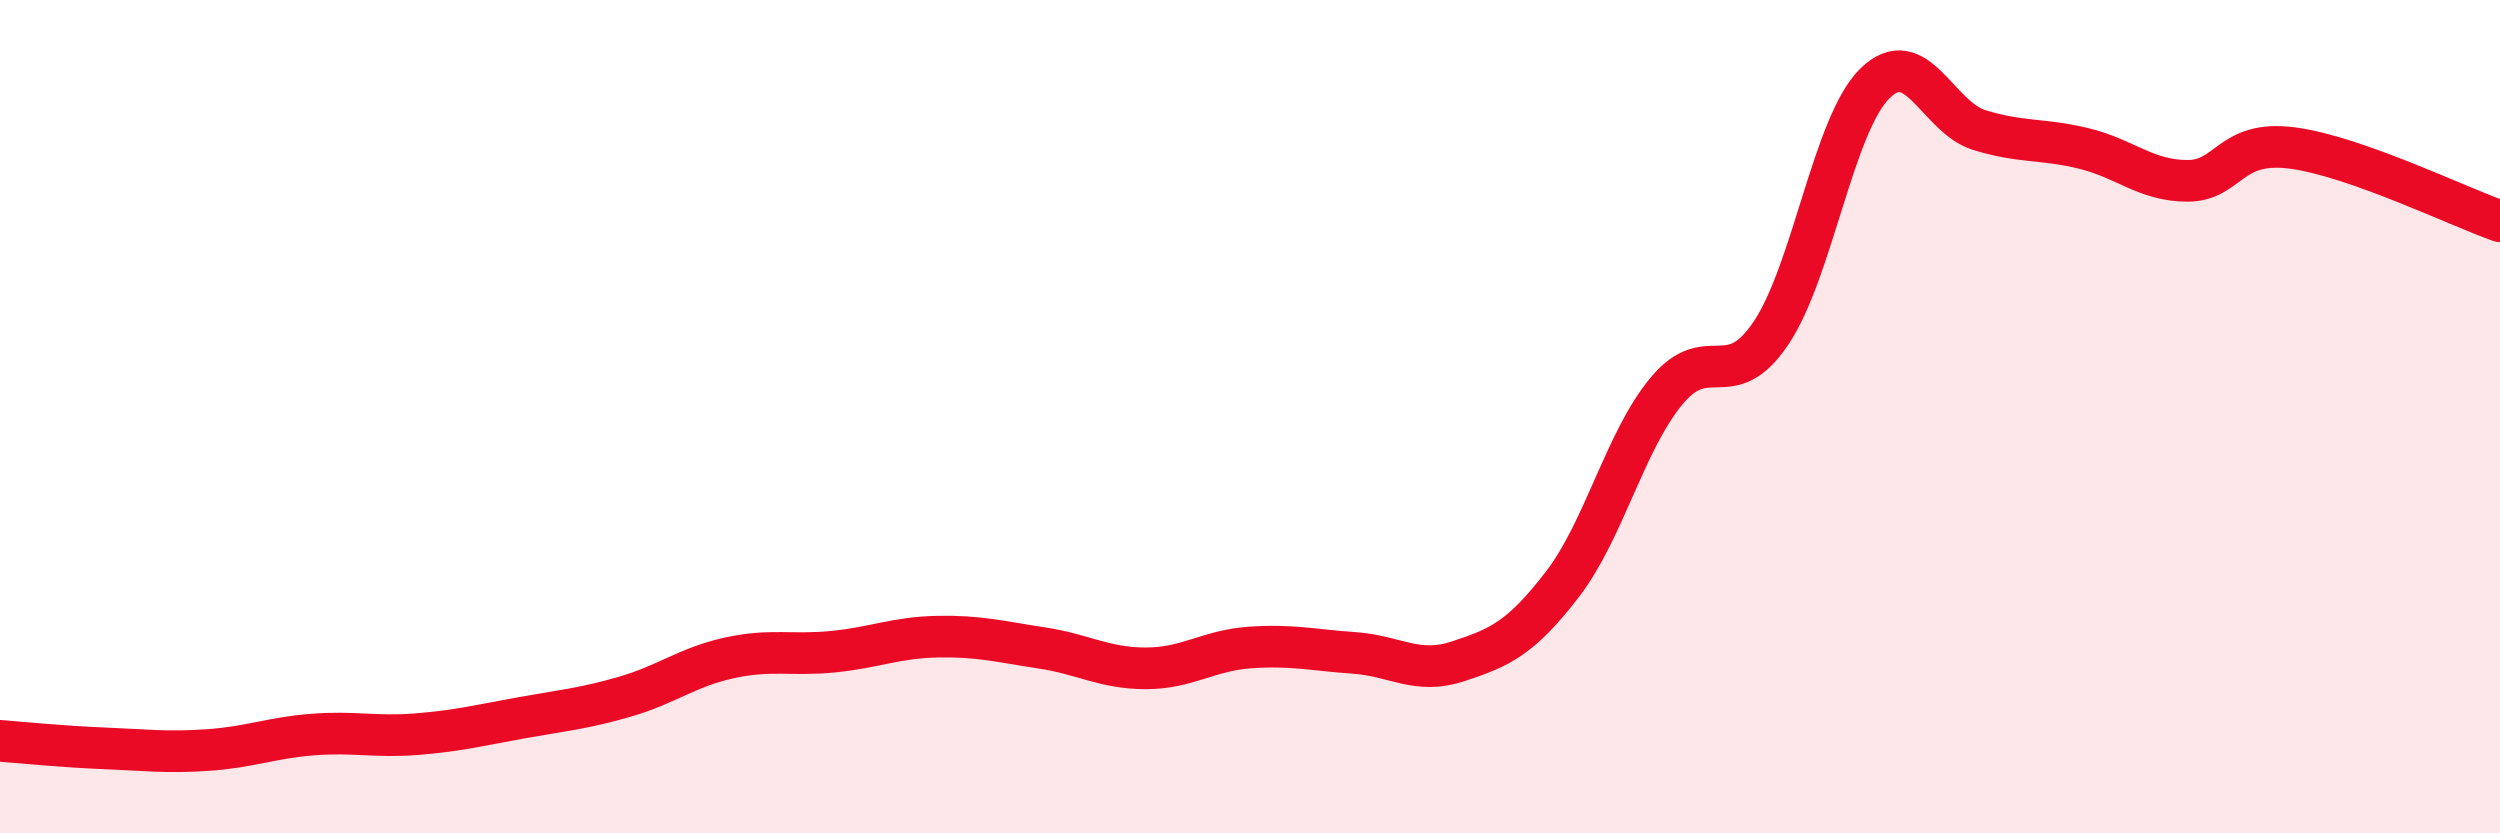 
    <svg width="60" height="20" viewBox="0 0 60 20" xmlns="http://www.w3.org/2000/svg">
      <path
        d="M 0,17.78 C 0.5,17.82 1.5,17.92 2.5,17.96 C 3.5,18 4,18.07 5,18 C 6,17.93 6.5,17.71 7.5,17.63 C 8.5,17.55 9,17.7 10,17.62 C 11,17.54 11.5,17.41 12.5,17.23 C 13.5,17.05 14,17.01 15,16.72 C 16,16.43 16.5,16.01 17.5,15.79 C 18.5,15.57 19,15.74 20,15.64 C 21,15.54 21.5,15.3 22.5,15.28 C 23.5,15.26 24,15.4 25,15.55 C 26,15.7 26.5,16.04 27.5,16.04 C 28.5,16.04 29,15.61 30,15.54 C 31,15.47 31.5,15.6 32.5,15.67 C 33.5,15.74 34,16.2 35,15.87 C 36,15.54 36.5,15.32 37.5,14.02 C 38.5,12.72 39,10.58 40,9.38 C 41,8.18 41.5,9.48 42.5,8 C 43.5,6.52 44,2.98 45,2 C 46,1.02 46.5,2.81 47.5,3.12 C 48.5,3.43 49,3.32 50,3.56 C 51,3.8 51.5,4.34 52.5,4.34 C 53.5,4.34 53.5,3.36 55,3.55 C 56.5,3.74 59,4.96 60,5.31L60 20L0 20Z"
        fill="#EB0A25"
        opacity="0.1"
        stroke-linecap="round"
        stroke-linejoin="round"
      />
      <path
        d="M 0,17.78 C 0.5,17.82 1.5,17.92 2.5,17.96 C 3.5,18 4,18.07 5,18 C 6,17.93 6.5,17.71 7.5,17.63 C 8.5,17.55 9,17.7 10,17.62 C 11,17.54 11.5,17.41 12.5,17.23 C 13.5,17.05 14,17.01 15,16.72 C 16,16.43 16.5,16.01 17.5,15.79 C 18.5,15.57 19,15.74 20,15.64 C 21,15.54 21.5,15.3 22.5,15.28 C 23.5,15.26 24,15.4 25,15.55 C 26,15.7 26.5,16.04 27.5,16.04 C 28.5,16.04 29,15.61 30,15.54 C 31,15.47 31.5,15.6 32.5,15.67 C 33.5,15.74 34,16.2 35,15.87 C 36,15.54 36.5,15.32 37.5,14.02 C 38.5,12.72 39,10.58 40,9.38 C 41,8.18 41.5,9.48 42.5,8 C 43.5,6.52 44,2.98 45,2 C 46,1.02 46.5,2.81 47.5,3.12 C 48.5,3.43 49,3.32 50,3.56 C 51,3.8 51.5,4.34 52.5,4.34 C 53.5,4.34 53.5,3.36 55,3.55 C 56.5,3.74 59,4.96 60,5.31"
        stroke="#EB0A25"
        stroke-width="1"
        fill="none"
        stroke-linecap="round"
        stroke-linejoin="round"
      />
    </svg>
  